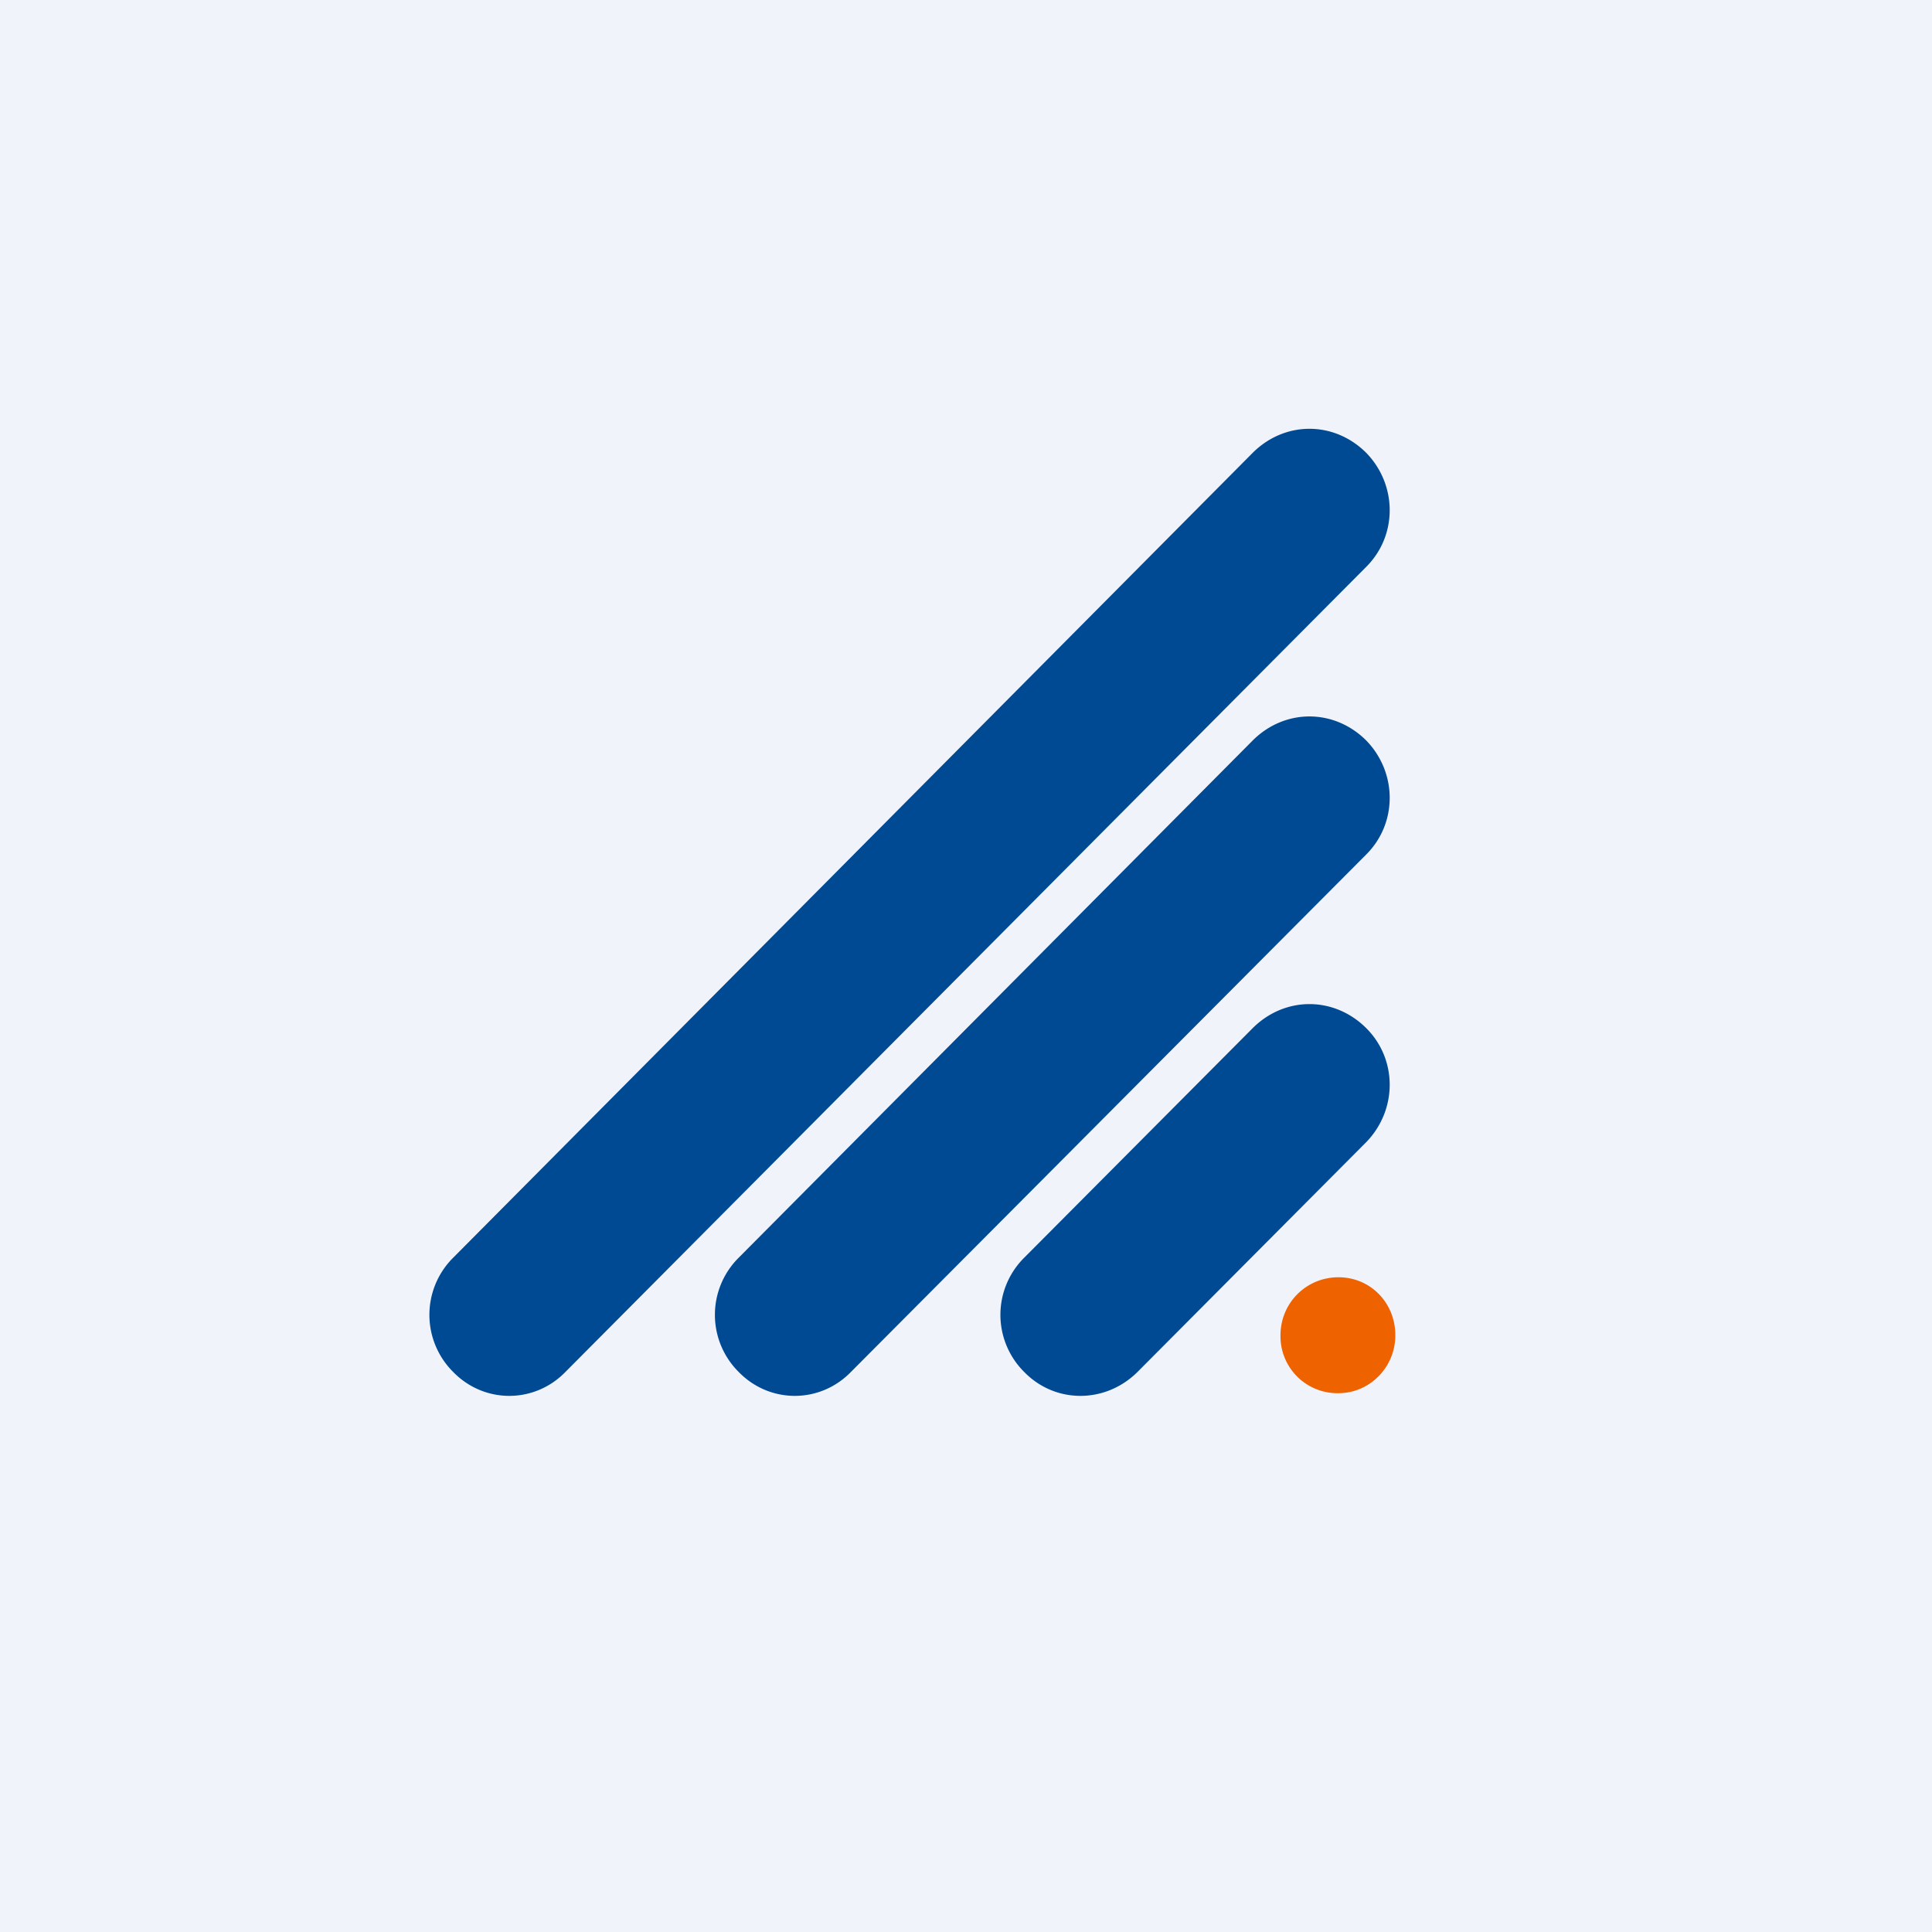 <!-- by TradingView --><svg width="18" height="18" viewBox="0 0 18 18" xmlns="http://www.w3.org/2000/svg"><path fill="#F0F3FA" d="M0 0h18v18H0z"/><path d="M13 12.44c0 .3-.24.54-.53.54a.53.53 0 0 1-.54-.54c0-.3.24-.54.54-.54.3 0 .53.24.53.54Z" fill="#EF6200"/><path d="M12.73 4.22c.29.3.29.77 0 1.06l-7.46 7.5c-.29.3-.76.3-1.05 0a.75.75 0 0 1 0-1.06l7.45-7.5c.3-.3.76-.3 1.06 0Zm0 2.68c.29.3.29.77 0 1.06l-4.8 4.82c-.29.3-.76.3-1.05 0a.75.75 0 0 1 0-1.06l4.79-4.82c.3-.3.76-.3 1.06 0Zm0 2.68c.29.29.29.76 0 1.06l-2.13 2.14c-.3.3-.77.3-1.06 0a.75.75 0 0 1 0-1.06l2.13-2.14c.3-.3.76-.3 1.06 0Z" fill="#004A94"/></svg>